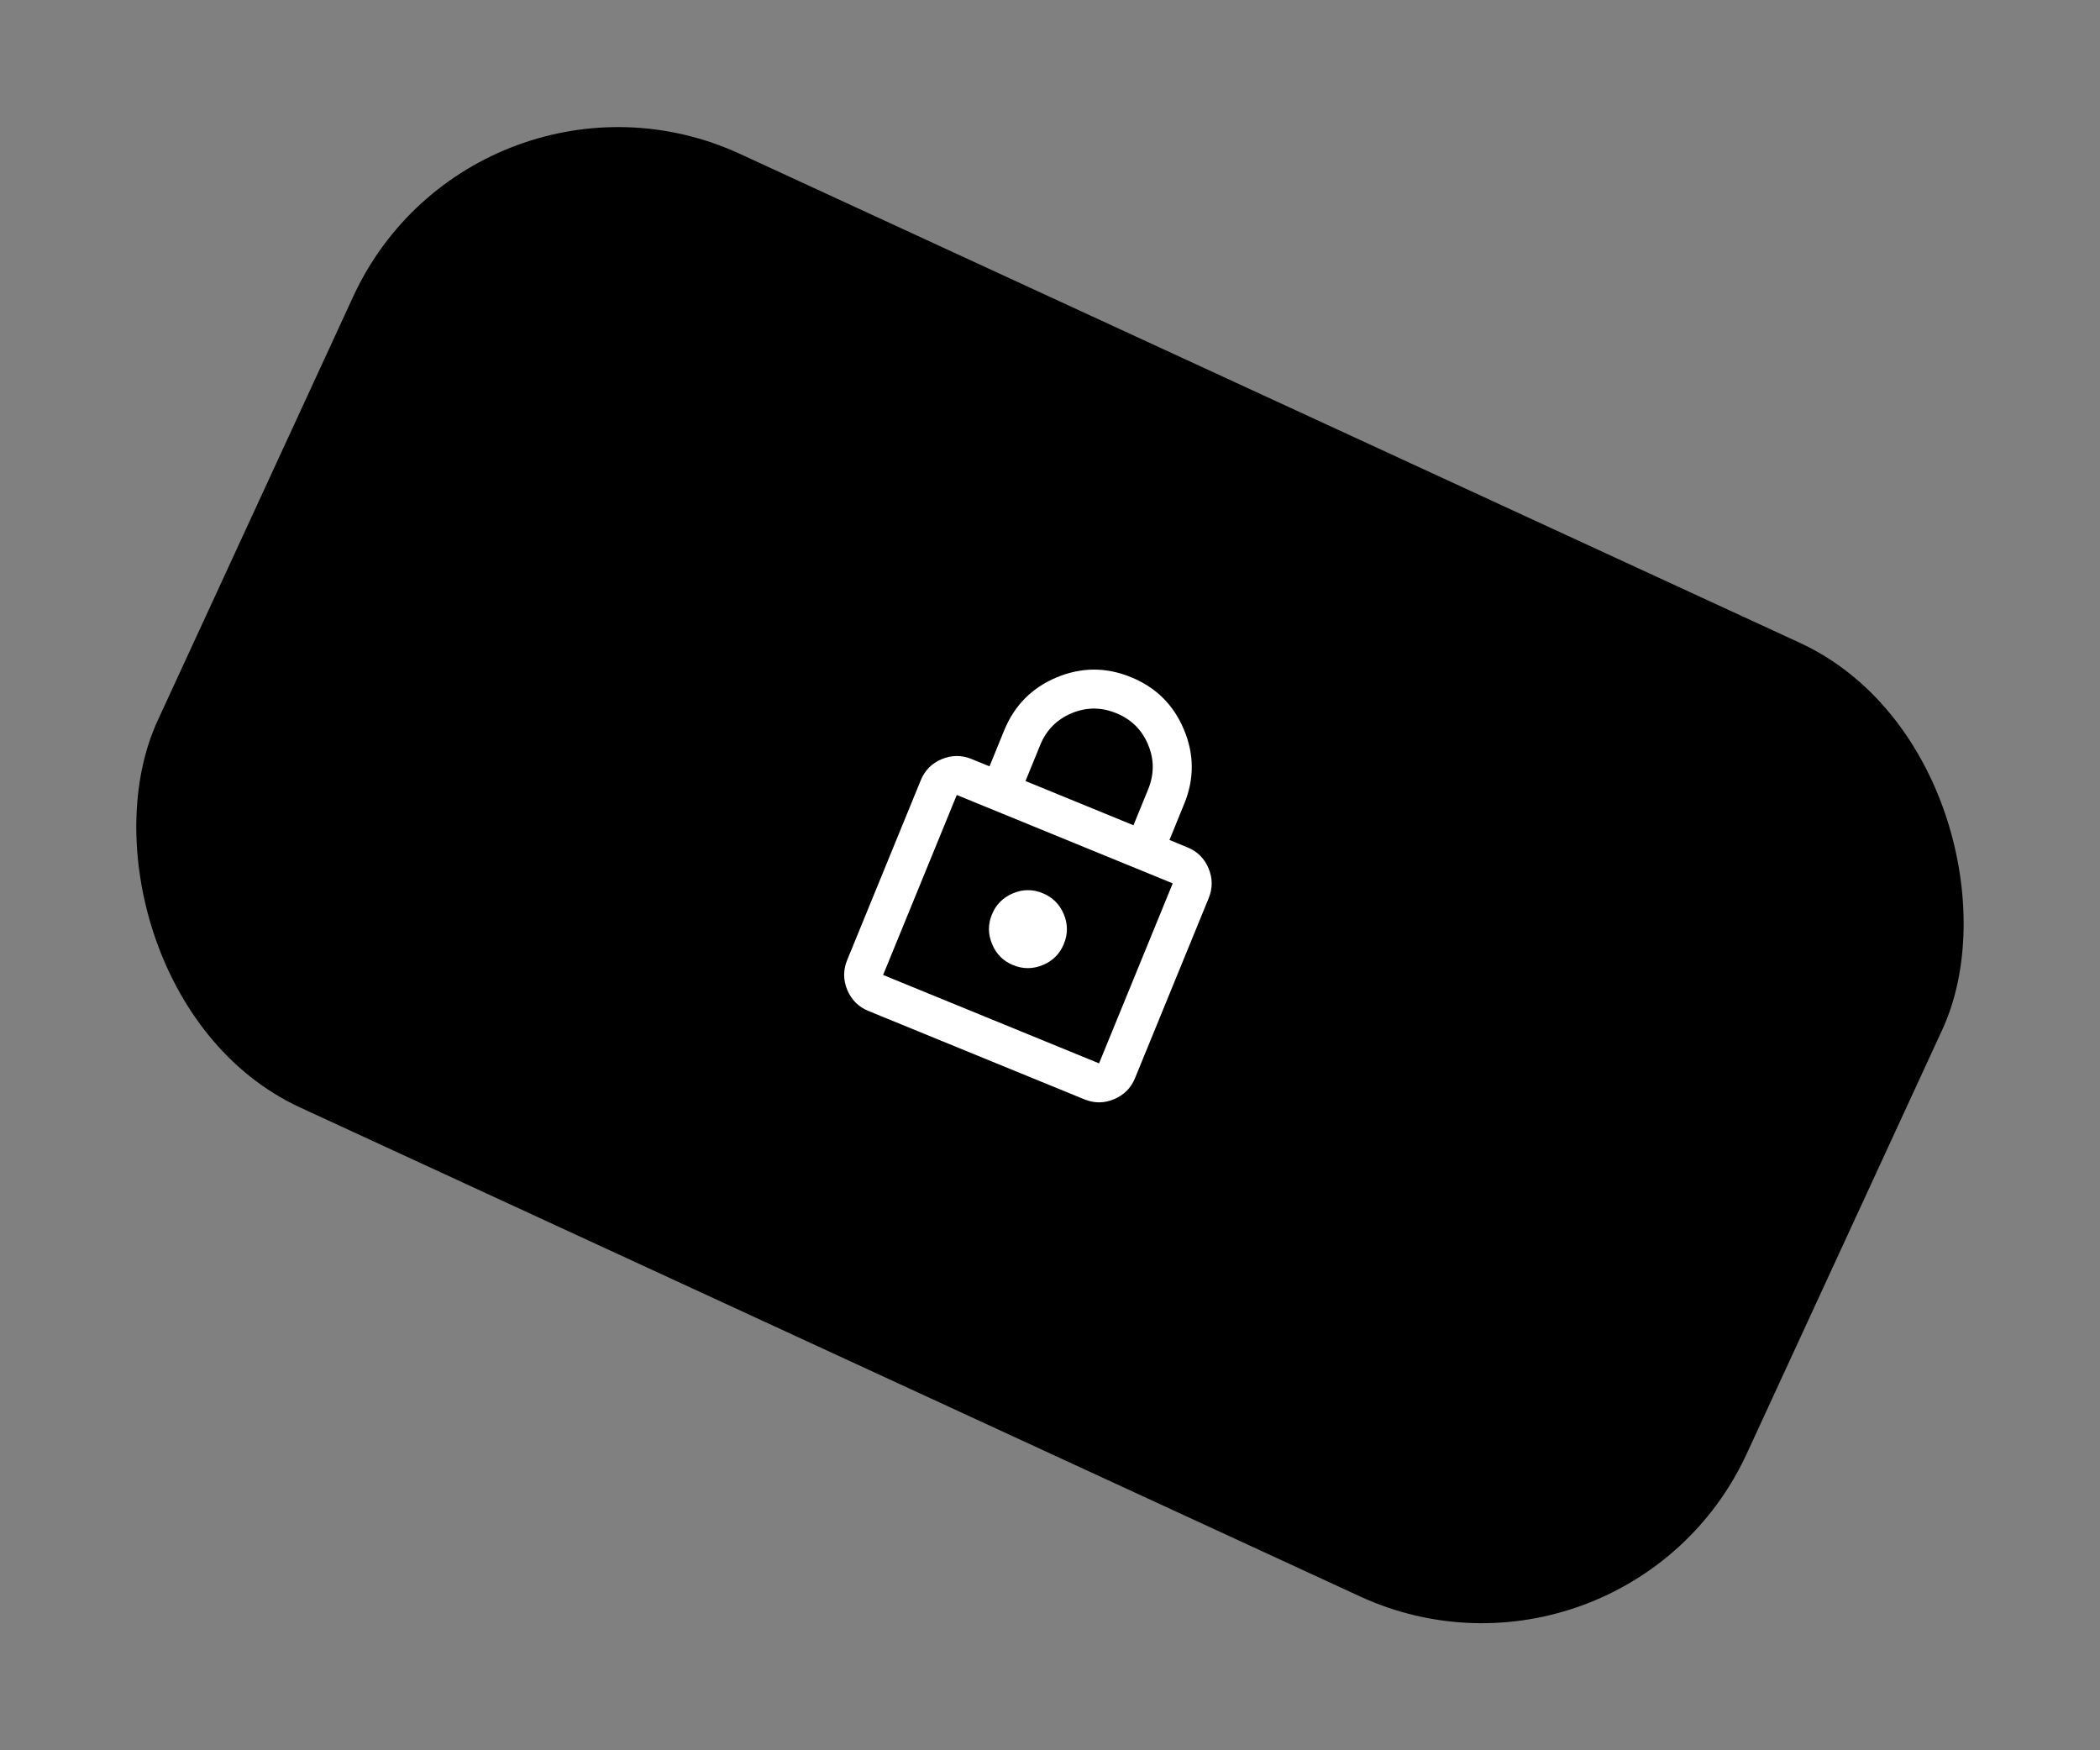 
<svg width="36" height="30" viewBox="0 0 36 30" fill="none" xmlns="http://www.w3.org/2000/svg">
<rect x="0" y="0" width="36" height="30" fill="#808080" stroke="none"/>
<rect x="8.148" y="0.545" width="30" height="18" rx="5" transform="rotate(24.761 8.148 0.545)" fill="black"/>
<g clip-path="url(#clip0_105_7270)">
<path d="M14.887 17.328C14.717 17.258 14.597 17.139 14.525 16.968C14.454 16.798 14.453 16.628 14.522 16.458L15.785 13.373C15.854 13.204 15.974 13.083 16.144 13.012C16.315 12.941 16.485 12.94 16.654 13.009L16.963 13.135L17.215 12.518C17.39 12.091 17.689 11.789 18.113 11.611C18.537 11.434 18.962 11.432 19.389 11.607C19.816 11.781 20.118 12.08 20.296 12.505C20.474 12.929 20.475 13.354 20.3 13.78L20.048 14.397L20.356 14.524C20.526 14.593 20.646 14.713 20.718 14.883C20.789 15.054 20.79 15.224 20.721 15.393L19.458 18.478C19.389 18.648 19.269 18.768 19.099 18.84C18.929 18.912 18.759 18.912 18.589 18.843L14.887 17.328ZM15.139 16.711L18.841 18.226L20.104 15.141L16.402 13.626L15.139 16.711ZM17.369 16.543C17.539 16.612 17.709 16.611 17.879 16.54C18.049 16.469 18.169 16.348 18.238 16.178C18.308 16.008 18.307 15.838 18.236 15.668C18.165 15.499 18.044 15.379 17.874 15.309C17.704 15.239 17.534 15.24 17.364 15.312C17.194 15.384 17.074 15.504 17.005 15.673C16.935 15.842 16.936 16.012 17.008 16.183C17.079 16.355 17.2 16.474 17.369 16.543ZM17.58 13.387L19.431 14.145L19.683 13.528C19.788 13.271 19.788 13.015 19.681 12.762C19.575 12.508 19.393 12.329 19.136 12.224C18.879 12.118 18.624 12.119 18.37 12.225C18.117 12.332 17.937 12.513 17.832 12.77L17.58 13.387Z" fill="white"/>
</g>
<defs>
<clipPath id="clip0_105_7270">
<rect width="8" height="8" fill="white" transform="translate(15.813 9.783) rotate(22.255)"/>
</clipPath>
</defs>
</svg>
